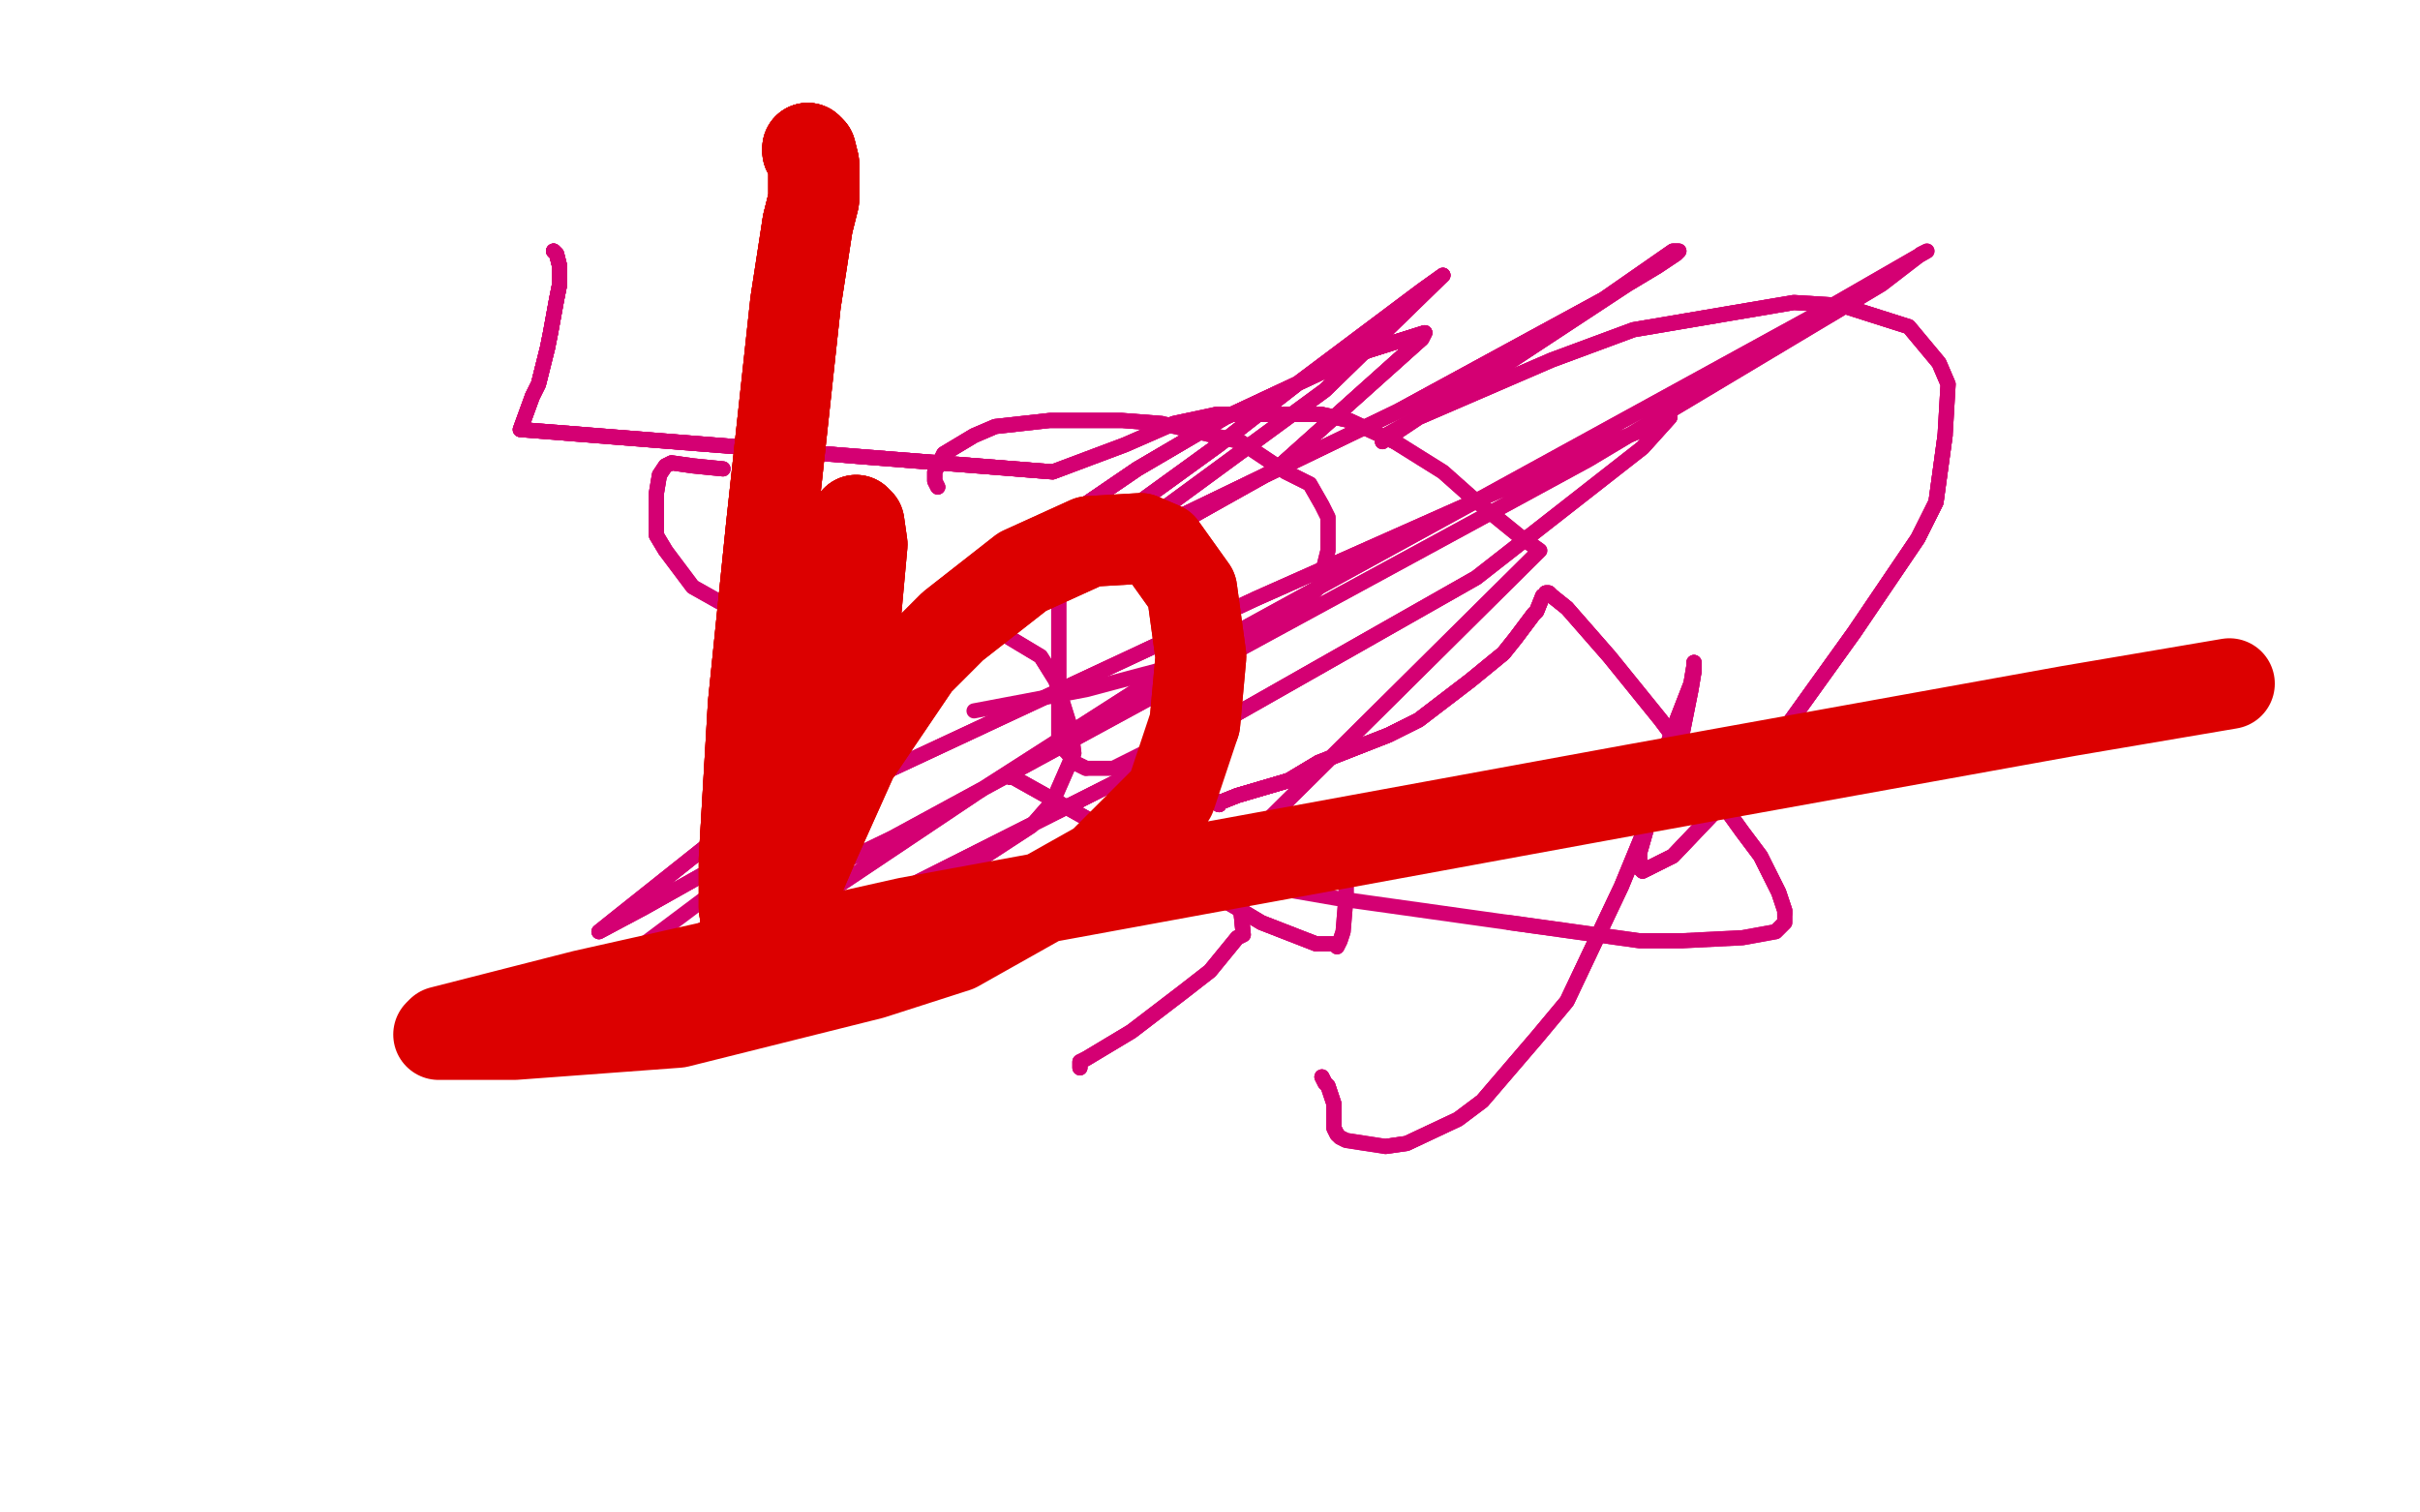<?xml version="1.0" standalone="no"?>
<!DOCTYPE svg PUBLIC "-//W3C//DTD SVG 1.1//EN"
"http://www.w3.org/Graphics/SVG/1.1/DTD/svg11.dtd">

<svg width="800" height="500" version="1.1" xmlns="http://www.w3.org/2000/svg" xmlns:xlink="http://www.w3.org/1999/xlink" style="stroke-antialiasing: false"><desc>This SVG has been created on https://colorillo.com/</desc><rect x='0' y='0' width='800' height='500' style='fill: rgb(255,255,255); stroke-width:0' /><polyline points="183,83 184,84 185,88 185,94 184,99 182,110 181,115 178,127 176,131" style="fill: none; stroke: #d40073; stroke-width: 5; stroke-linejoin: round; stroke-linecap: round; stroke-antialiasing: false; stroke-antialias: 0; opacity: 1.0"/>
<polyline points="183,83 184,84 185,88 185,94 184,99 182,110 181,115 178,127 176,131 172,142 348,156" style="fill: none; stroke: #d40073; stroke-width: 5; stroke-linejoin: round; stroke-linecap: round; stroke-antialiasing: false; stroke-antialias: 0; opacity: 1.0"/>
<polyline points="183,83 184,84 185,88 185,94 184,99 182,110 181,115 178,127 176,131 172,142 348,156 372,147 388,140 402,137 409,137 421,137 437,137 446,139 461,146" style="fill: none; stroke: #d40073; stroke-width: 5; stroke-linejoin: round; stroke-linecap: round; stroke-antialiasing: false; stroke-antialias: 0; opacity: 1.0"/>
<polyline points="183,83 184,84 185,88 185,94 184,99 182,110 181,115 178,127 176,131 172,142 348,156 372,147 388,140 402,137 409,137 421,137 437,137 446,139 461,146 477,156 486,164 502,177 509,182 391,299" style="fill: none; stroke: #d40073; stroke-width: 5; stroke-linejoin: round; stroke-linecap: round; stroke-antialiasing: false; stroke-antialias: 0; opacity: 1.0"/>
<polyline points="183,83 184,84 185,88 185,94 184,99 182,110 181,115 178,127 176,131 172,142 348,156 372,147 388,140 402,137 409,137 421,137 437,137 446,139 461,146 477,156 486,164 502,177 509,182 391,299" style="fill: none; stroke: #d40073; stroke-width: 5; stroke-linejoin: round; stroke-linecap: round; stroke-antialiasing: false; stroke-antialias: 0; opacity: 1.0"/>
<polyline points="403,266 403,265 404,265 409,263 426,258 436,252" style="fill: none; stroke: #d40073; stroke-width: 5; stroke-linejoin: round; stroke-linecap: round; stroke-antialiasing: false; stroke-antialias: 0; opacity: 1.0"/>
<polyline points="403,266 403,265 404,265 409,263 426,258 436,252 459,243 469,238 486,225 497,216 501,211 507,203 508,202" style="fill: none; stroke: #d40073; stroke-width: 5; stroke-linejoin: round; stroke-linecap: round; stroke-antialiasing: false; stroke-antialias: 0; opacity: 1.0"/>
<polyline points="403,266 403,265 404,265 409,263 426,258 436,252 459,243 469,238 486,225 497,216 501,211 507,203 508,202 510,197 511,197 511,196 512,196 513,197 518,201" style="fill: none; stroke: #d40073; stroke-width: 5; stroke-linejoin: round; stroke-linecap: round; stroke-antialiasing: false; stroke-antialias: 0; opacity: 1.0"/>
<polyline points="403,266 403,265 404,265 409,263 426,258 436,252 459,243 469,238 486,225 497,216 501,211 507,203 508,202 510,197 511,197 511,196 512,196 513,197 518,201 532,217 549,238 558,250 576,275 582,283 588,295 590,301 590,302" style="fill: none; stroke: #d40073; stroke-width: 5; stroke-linejoin: round; stroke-linecap: round; stroke-antialiasing: false; stroke-antialias: 0; opacity: 1.0"/>
<polyline points="403,266 403,265 404,265 409,263 426,258 436,252 459,243 469,238 486,225 497,216 501,211 507,203 508,202 510,197 511,197 511,196 512,196 513,197 518,201 532,217 549,238 558,250 576,275 582,283 588,295 590,301 590,302 590,305 589,306 587,308 576,310 556,311 542,311 499,305" style="fill: none; stroke: #d40073; stroke-width: 5; stroke-linejoin: round; stroke-linecap: round; stroke-antialiasing: false; stroke-antialias: 0; opacity: 1.0"/>
<polyline points="403,266 403,265 404,265 409,263 426,258 436,252 459,243 469,238 486,225 497,216 501,211 507,203 508,202 510,197 511,197 511,196 512,196 513,197 518,201 532,217 549,238 558,250 576,275 582,283 588,295 590,301 590,302 590,305 589,306 587,308 576,310 556,311 542,311 499,305 442,297 390,288" style="fill: none; stroke: #d40073; stroke-width: 5; stroke-linejoin: round; stroke-linecap: round; stroke-antialiasing: false; stroke-antialias: 0; opacity: 1.0"/>
<polyline points="334,257 335,257 360,271 417,305 435,312" style="fill: none; stroke: #d40073; stroke-width: 5; stroke-linejoin: round; stroke-linecap: round; stroke-antialiasing: false; stroke-antialias: 0; opacity: 1.0"/>
<polyline points="334,257 335,257 360,271 417,305 435,312 441,312 442,313 443,311 444,308 445,296 445,288 435,268" style="fill: none; stroke: #d40073; stroke-width: 5; stroke-linejoin: round; stroke-linecap: round; stroke-antialiasing: false; stroke-antialias: 0; opacity: 1.0"/>
<polyline points="334,257 335,257 360,271 417,305 435,312 441,312 442,313 443,311 444,308 445,296 445,288 435,268" style="fill: none; stroke: #d40073; stroke-width: 5; stroke-linejoin: round; stroke-linecap: round; stroke-antialiasing: false; stroke-antialias: 0; opacity: 1.0"/>
<polyline points="239,155 229,154 222,153 220,154 218,157 217,163 217,169 217,177 220,182" style="fill: none; stroke: #d40073; stroke-width: 5; stroke-linejoin: round; stroke-linecap: round; stroke-antialiasing: false; stroke-antialias: 0; opacity: 1.0"/>
<polyline points="239,155 229,154 222,153 220,154 218,157 217,163 217,169 217,177 220,182 229,194 245,203 254,207 276,211 289,212 312,210 322,207" style="fill: none; stroke: #d40073; stroke-width: 5; stroke-linejoin: round; stroke-linecap: round; stroke-antialiasing: false; stroke-antialias: 0; opacity: 1.0"/>
<polyline points="239,155 229,154 222,153 220,154 218,157 217,163 217,169 217,177 220,182 229,194 245,203 254,207 276,211 289,212 312,210 322,207 338,201 343,197" style="fill: none; stroke: #d40073; stroke-width: 5; stroke-linejoin: round; stroke-linecap: round; stroke-antialiasing: false; stroke-antialias: 0; opacity: 1.0"/>
<polyline points="350,189 350,193 350,207 350,215 350,232 350,246 353,249 355,252 359,254" style="fill: none; stroke: #d40073; stroke-width: 5; stroke-linejoin: round; stroke-linecap: round; stroke-antialiasing: false; stroke-antialias: 0; opacity: 1.0"/>
<polyline points="350,189 350,193 350,207 350,215 350,232 350,246 353,249 355,252 359,254 368,254 380,248 386,243 396,230 399,224" style="fill: none; stroke: #d40073; stroke-width: 5; stroke-linejoin: round; stroke-linecap: round; stroke-antialiasing: false; stroke-antialias: 0; opacity: 1.0"/>
<polyline points="310,161 309,159 309,158 309,156 312,150 322,144 329,141 347,139 371,139 384,140" style="fill: none; stroke: #d40073; stroke-width: 5; stroke-linejoin: round; stroke-linecap: round; stroke-antialiasing: false; stroke-antialias: 0; opacity: 1.0"/>
<polyline points="310,161 309,159 309,158 309,156 312,150 322,144 329,141 347,139 371,139 384,140 410,146 425,156 433,160 437,167 439,171 439,182 436,194" style="fill: none; stroke: #d40073; stroke-width: 5; stroke-linejoin: round; stroke-linecap: round; stroke-antialiasing: false; stroke-antialias: 0; opacity: 1.0"/>
<polyline points="310,161 309,159 309,158 309,156 312,150 322,144 329,141 347,139 371,139 384,140 410,146 425,156 433,160 437,167 439,171 439,182 436,194 430,201 408,215 359,228 322,235" style="fill: none; stroke: #d40073; stroke-width: 5; stroke-linejoin: round; stroke-linecap: round; stroke-antialiasing: false; stroke-antialias: 0; opacity: 1.0"/>
<polyline points="312,201 324,205 344,217 349,225 354,241 355,249 348,265 341,273 318,288 303,295 277,301 267,304" style="fill: none; stroke: #d40073; stroke-width: 5; stroke-linejoin: round; stroke-linecap: round; stroke-antialiasing: false; stroke-antialias: 0; opacity: 1.0"/>
<polyline points="312,201 324,205 344,217 349,225 354,241 355,249 348,265 341,273 318,288 303,295 277,301 267,304 276,293" style="fill: none; stroke: #d40073; stroke-width: 5; stroke-linejoin: round; stroke-linecap: round; stroke-antialiasing: false; stroke-antialias: 0; opacity: 1.0"/>
<polyline points="391,280 399,285 408,295 410,299 411,309 409,310 400,321 391,328 374,341 359,350 357,351 357,353" style="fill: none; stroke: #d40073; stroke-width: 5; stroke-linejoin: round; stroke-linecap: round; stroke-antialiasing: false; stroke-antialias: 0; opacity: 1.0"/>
<polyline points="391,280 399,285 408,295 410,299 411,309 409,310 400,321 391,328 374,341 359,350 357,351 357,353" style="fill: none; stroke: #d40073; stroke-width: 5; stroke-linejoin: round; stroke-linecap: round; stroke-antialiasing: false; stroke-antialias: 0; opacity: 1.0"/>
<polyline points="391,280 399,285 408,295 410,299 411,309 409,310 400,321 391,328 374,341 359,350 357,351 357,353" style="fill: none; stroke: #d40073; stroke-width: 5; stroke-linejoin: round; stroke-linecap: round; stroke-antialiasing: false; stroke-antialias: 0; opacity: 1.0"/>
<polyline points="437,356 438,358 439,359 441,365 441,368 441,372 441,373 442,375" style="fill: none; stroke: #d40073; stroke-width: 5; stroke-linejoin: round; stroke-linecap: round; stroke-antialiasing: false; stroke-antialias: 0; opacity: 1.0"/>
<polyline points="437,356 438,358 439,359 441,365 441,368 441,372 441,373 442,375 443,376 445,377 458,379 465,378 482,370 490,364 508,343 518,331 536,293 543,276 555,248 559,228 560,222 560,219" style="fill: none; stroke: #d40073; stroke-width: 5; stroke-linejoin: round; stroke-linecap: round; stroke-antialiasing: false; stroke-antialias: 0; opacity: 1.0"/>
<polyline points="437,356 438,358 439,359 441,365 441,368 441,372 441,373 442,375 443,376 445,377 458,379 465,378 482,370 490,364 508,343 518,331 536,293 543,276 555,248 559,228 560,222 560,219 560,220 559,226 552,244 548,255 544,275 542,282 542,287 543,288 553,283 573,262 585,248 613,209 634,178 640,166 643,144" style="fill: none; stroke: #d40073; stroke-width: 5; stroke-linejoin: round; stroke-linecap: round; stroke-antialiasing: false; stroke-antialias: 0; opacity: 1.0"/>
<polyline points="458,379 465,378 482,370 490,364 508,343 518,331 536,293 543,276 555,248 559,228 560,222 560,219 560,220 559,226 552,244 548,255 544,275 542,282 542,287 543,288 553,283 573,262 585,248 613,209 634,178 640,166 643,144 644,127 641,120 631,108 609,101 593,100 540,109 513,119 469,138 457,146 458,144 467,139 500,119 538,94 548,88 554,84 555,83 553,83 530,99" style="fill: none; stroke: #d40073; stroke-width: 5; stroke-linejoin: round; stroke-linecap: round; stroke-antialiasing: false; stroke-antialias: 0; opacity: 1.0"/>
<polyline points="560,222 560,219 560,220 559,226 552,244 548,255 544,275 542,282 542,287 543,288 553,283 573,262 585,248 613,209 634,178 640,166 643,144 644,127 641,120 631,108 609,101 593,100 540,109 513,119 469,138 457,146 458,144 467,139 500,119 538,94 548,88 554,84 555,83 553,83 530,99 462,136 375,178 321,199 315,202 313,201 332,185 376,155 405,138 452,116 471,110" style="fill: none; stroke: #d40073; stroke-width: 5; stroke-linejoin: round; stroke-linecap: round; stroke-antialiasing: false; stroke-antialias: 0; opacity: 1.0"/>
<polyline points="585,248 613,209 634,178 640,166 643,144 644,127 641,120 631,108 609,101 593,100 540,109 513,119 469,138 457,146 458,144 467,139 500,119 538,94 548,88 554,84 555,83 553,83 530,99 462,136 375,178 321,199 315,202 313,201 332,185 376,155 405,138 452,116 471,110 470,112 422,155 356,192 333,203 318,210 319,208 345,189 403,147 430,126 470,96 477,91" style="fill: none; stroke: #d40073; stroke-width: 5; stroke-linejoin: round; stroke-linecap: round; stroke-antialiasing: false; stroke-antialias: 0; opacity: 1.0"/>
<polyline points="530,99 462,136 375,178 321,199 315,202 313,201 332,185 376,155 405,138 452,116 471,110 470,112 422,155 356,192 333,203 318,210 319,208 345,189 403,147 430,126 470,96 477,91 438,129 348,195 247,269 203,304 198,308 213,300 293,255 415,198 514,154 548,140 552,138 543,148 488,191 370,258 245,321 204,343 205,341" style="fill: none; stroke: #d40073; stroke-width: 5; stroke-linejoin: round; stroke-linecap: round; stroke-antialiasing: false; stroke-antialias: 0; opacity: 1.0"/>
<polyline points="530,99 462,136 375,178 321,199 315,202 313,201 332,185 376,155 405,138 452,116 471,110 470,112 422,155 356,192 333,203 318,210 319,208 345,189 403,147 430,126 470,96 477,91 438,129 348,195 247,269 203,304 198,308 213,300 293,255 415,198 514,154 548,140 552,138 543,148 488,191 370,258 245,321 204,343 205,341 323,262 387,221 604,102 637,83 635,84 622,94 525,152 295,277 206,320" style="fill: none; stroke: #d40073; stroke-width: 5; stroke-linejoin: round; stroke-linecap: round; stroke-antialiasing: false; stroke-antialias: 0; opacity: 1.0"/>
<polyline points="315,202 313,201 332,185 376,155 405,138 452,116 471,110 470,112 422,155 356,192 333,203 318,210 319,208 345,189 403,147 430,126 470,96 477,91 438,129 348,195 247,269 203,304 198,308 213,300 293,255 415,198 514,154 548,140 552,138 543,148 488,191 370,258 245,321 204,343 205,341 323,262 387,221 604,102 637,83 635,84 622,94 525,152 295,277 206,320 207,318 213,312 233,297 244,287" style="fill: none; stroke: #d40073; stroke-width: 5; stroke-linejoin: round; stroke-linecap: round; stroke-antialiasing: false; stroke-antialias: 0; opacity: 1.0"/>
<polyline points="267,50 267,49 268,50 269,54 269,66 267,74 263,100 255,174 249,233 246,284 246,300 249,322 250,325" style="fill: none; stroke: #dc0000; stroke-width: 30; stroke-linejoin: round; stroke-linecap: round; stroke-antialiasing: false; stroke-antialias: 0; opacity: 1.0"/>
<polyline points="267,50 267,49 268,50 269,54 269,66 267,74" style="fill: none; stroke: #dc0000; stroke-width: 30; stroke-linejoin: round; stroke-linecap: round; stroke-antialiasing: false; stroke-antialias: 0; opacity: 1.0"/>
<polyline points="267,50 267,49 268,50 269,54 269,66 267,74 263,100 255,174 249,233 246,284 246,300 249,322 250,325 252,326 253,324 255,319 258,300 260,288 265,259 269,231 272,217 276,194 280,179 282,174 283,173 283,172 284,173 285,180 283,202 277,233 275,250 266,283 259,303 258,307" style="fill: none; stroke: #dc0000; stroke-width: 30; stroke-linejoin: round; stroke-linecap: round; stroke-antialiasing: false; stroke-antialias: 0; opacity: 1.0"/>
<polyline points="267,50 267,49 268,50 269,54 269,66 267,74 263,100 255,174 249,233 246,284 246,300 249,322 250,325 252,326 253,324 255,319 258,300 260,288 265,259 269,231 272,217 276,194 280,179 282,174 283,173 283,172" style="fill: none; stroke: #dc0000; stroke-width: 30; stroke-linejoin: round; stroke-linecap: round; stroke-antialiasing: false; stroke-antialias: 0; opacity: 1.0"/>
<polyline points="267,50 267,49 268,50 269,54 269,66 267,74 263,100 255,174 249,233 246,284 246,300 249,322 250,325 252,326 253,324 255,319 258,300 260,288 265,259 269,231 272,217 276,194 280,179 282,174 283,173 283,172 284,173 285,180 283,202 277,233 275,250 266,283 259,303 258,307 258,305 260,300 269,279 282,250 303,219 315,207 338,189 360,179 377,178 384,181 394,195 397,217 395,239" style="fill: none; stroke: #dc0000; stroke-width: 30; stroke-linejoin: round; stroke-linecap: round; stroke-antialiasing: false; stroke-antialias: 0; opacity: 1.0"/>
<polyline points="280,179 282,174 283,173 283,172 284,173 285,180 283,202 277,233 275,250 266,283 259,303 258,307 258,305 260,300 269,279 282,250 303,219 315,207 338,189 360,179 377,178 384,181 394,195 397,217 395,239 387,263 364,286 316,313 288,322 224,338 170,342 148,342 145,342 146,341 193,329 300,305 540,261 684,235 737,226" style="fill: none; stroke: #dc0000; stroke-width: 30; stroke-linejoin: round; stroke-linecap: round; stroke-antialiasing: false; stroke-antialias: 0; opacity: 1.0"/>
</svg>

